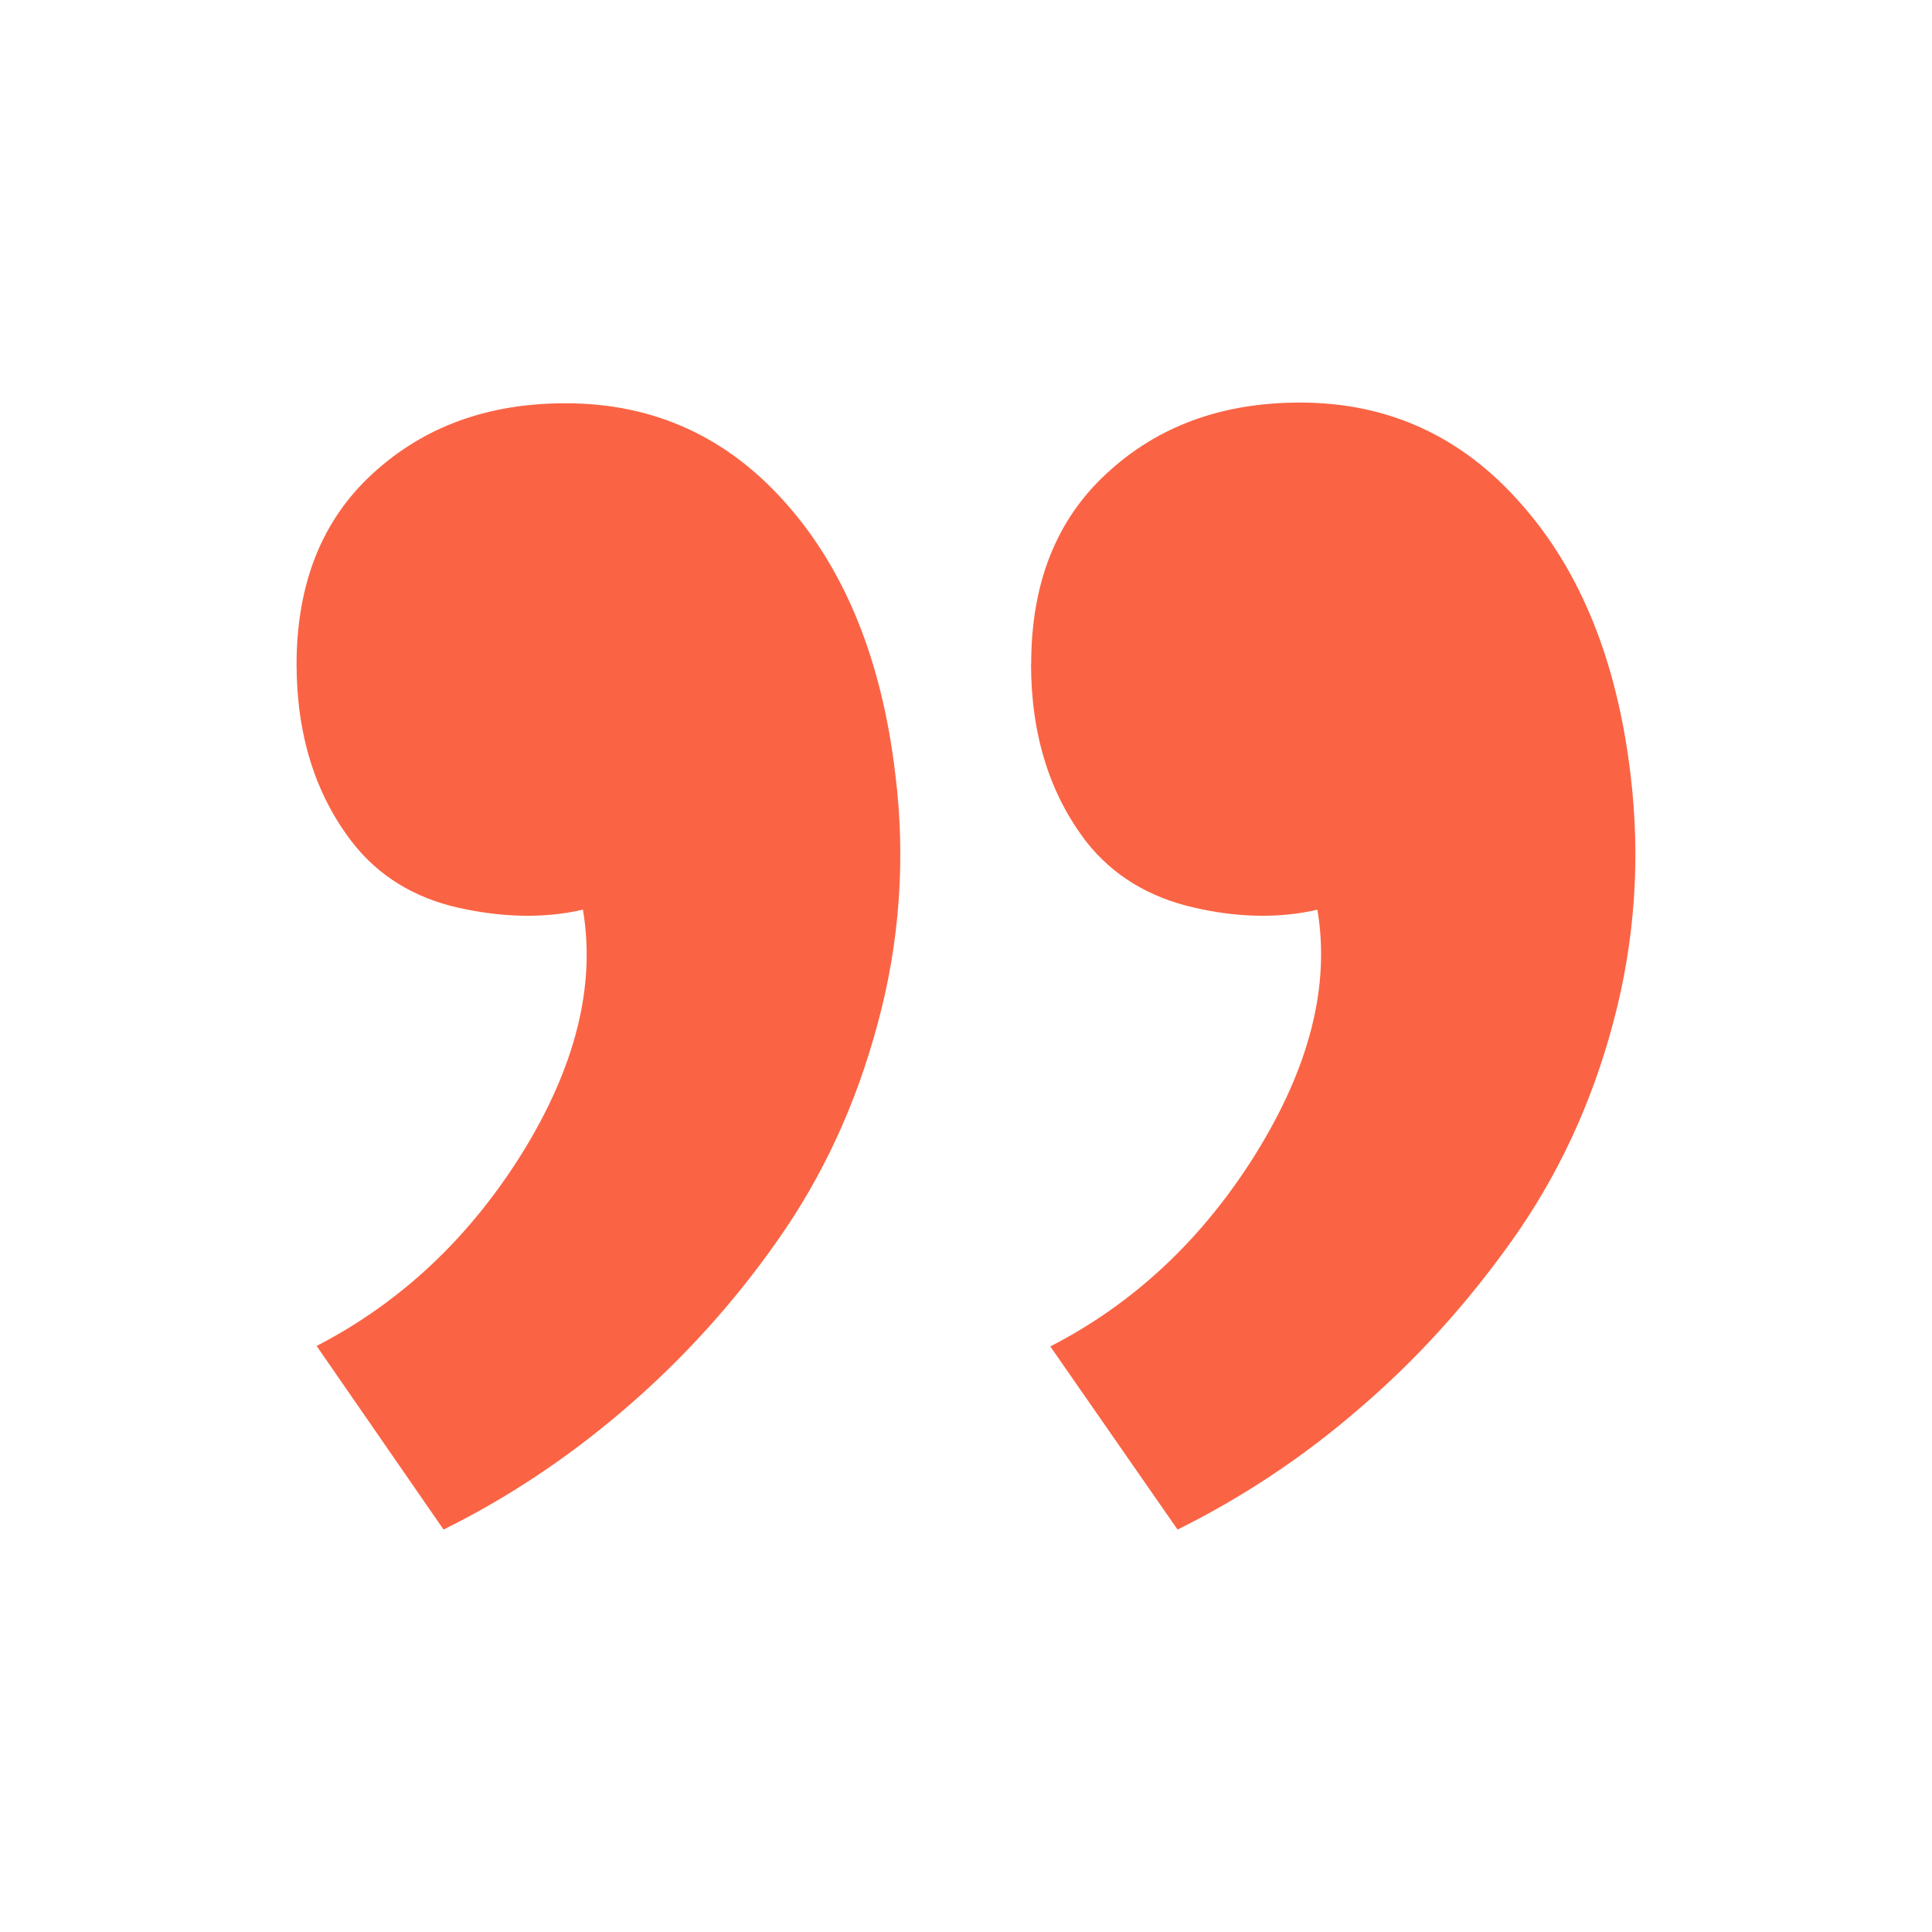 <svg width="60" height="60" viewBox="0 0 60 60" fill="none" xmlns="http://www.w3.org/2000/svg">
<path d="M32.02 20.61C32.02 22.809 32.595 24.657 33.745 26.152C34.56 27.182 35.666 27.859 37.063 28.182C38.438 28.502 39.738 28.524 40.913 28.252C41.313 30.627 40.663 33.142 39.013 35.807C37.36 38.47 35.228 40.473 32.618 41.815L36.57 47.502C38.57 46.512 40.47 45.257 42.22 43.739C43.995 42.222 45.57 40.477 46.97 38.505C48.37 36.532 49.42 34.304 50.095 31.779C50.77 29.255 50.958 26.68 50.635 24.029C50.215 20.529 49.085 17.73 47.245 15.654C45.407 13.553 43.117 12.502 40.375 12.502C37.963 12.502 35.96 13.227 34.375 14.697C32.807 16.137 32.024 18.11 32.025 20.617L32.02 20.61ZM9.21 20.61C9.21 22.809 9.785 24.657 10.935 26.152C11.752 27.202 12.858 27.883 14.253 28.195C15.653 28.503 16.936 28.521 18.103 28.25C18.503 30.599 17.878 33.124 16.223 35.8C14.573 38.45 12.443 40.45 9.833 41.8L13.775 47.502C15.777 46.512 17.66 45.258 19.425 43.739C21.216 42.199 22.807 40.441 24.16 38.505C25.55 36.529 26.585 34.304 27.26 31.779C27.946 29.256 28.13 26.623 27.803 24.029C27.388 20.529 26.263 17.73 24.428 15.654C22.595 13.568 20.309 12.524 17.57 12.524C15.154 12.521 13.152 13.252 11.565 14.717C9.997 16.157 9.212 18.13 9.21 20.637V20.61Z" fill="#FA6444"/>
</svg>
